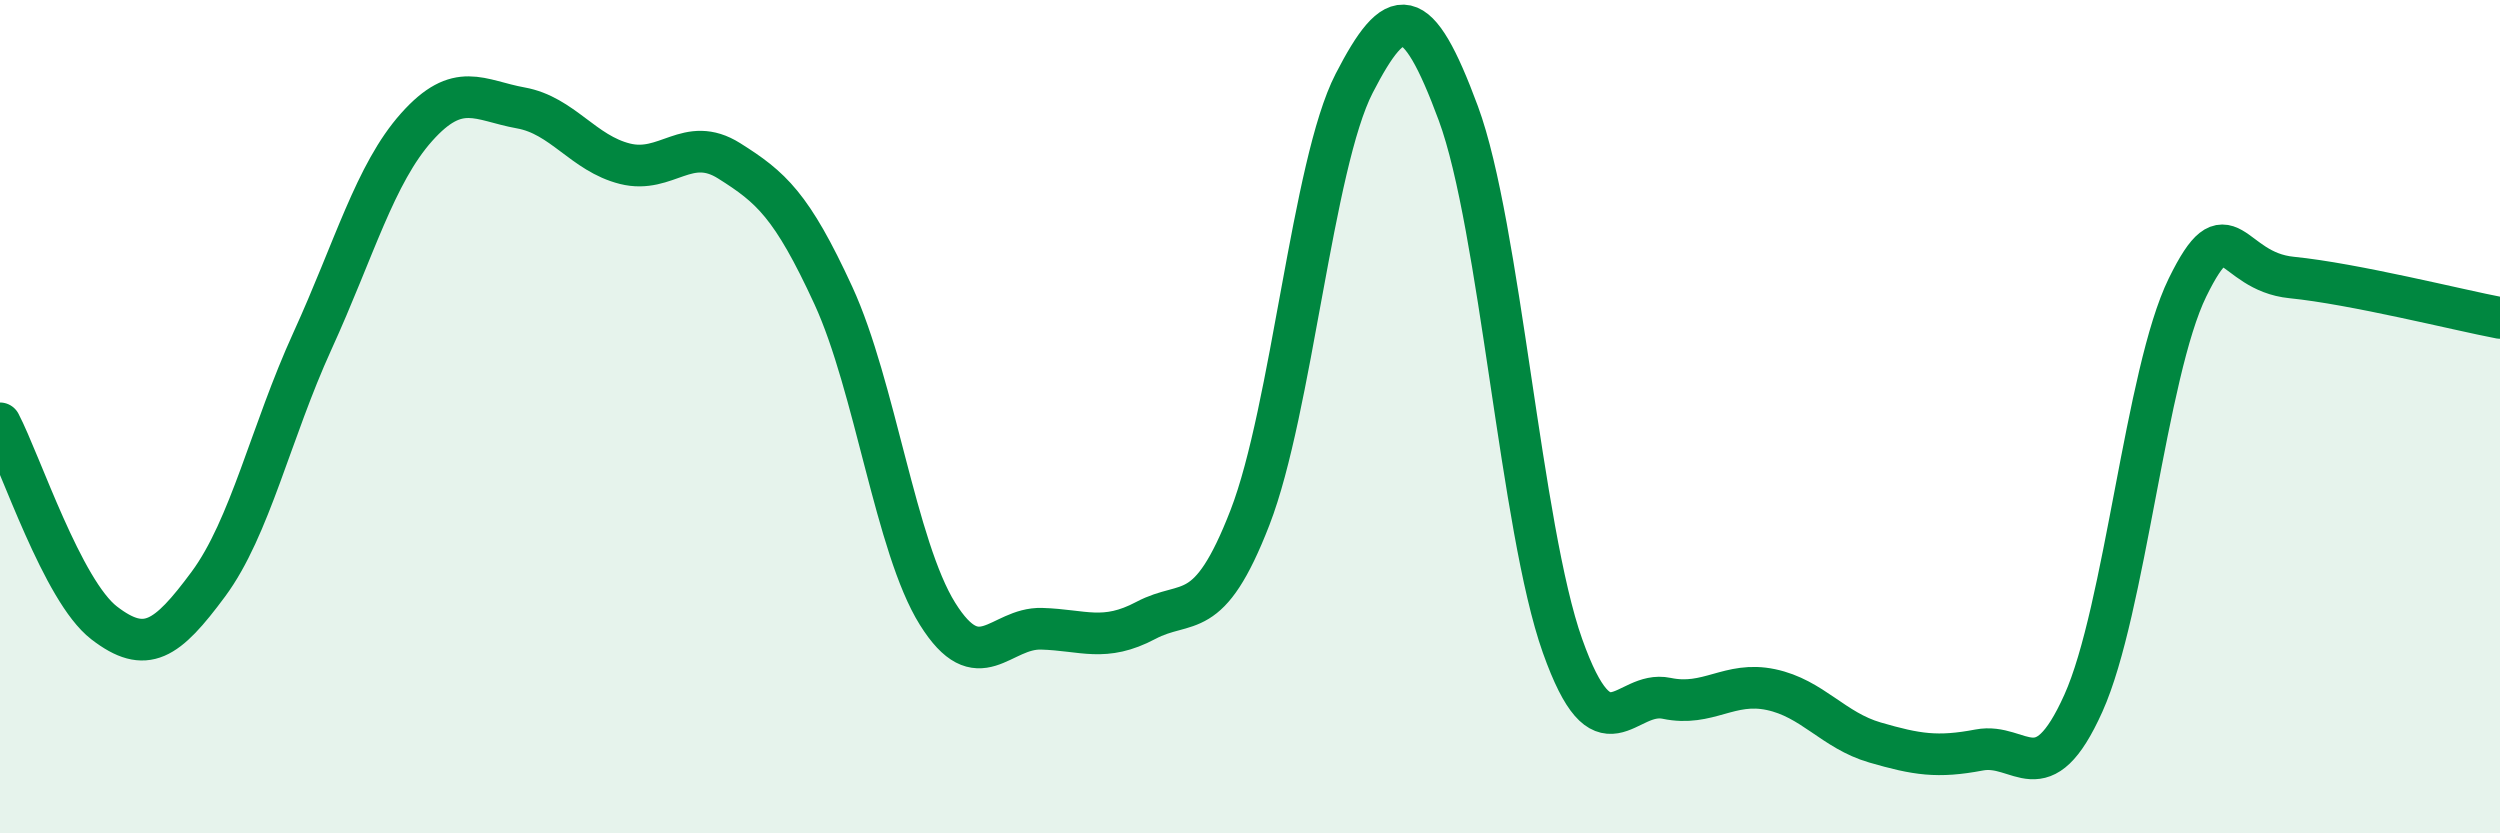 
    <svg width="60" height="20" viewBox="0 0 60 20" xmlns="http://www.w3.org/2000/svg">
      <path
        d="M 0,10.16 C 0.5,11.12 1.5,14.18 2.5,14.95 C 3.5,15.72 4,15.37 5,14.02 C 6,12.67 6.5,10.37 7.5,8.18 C 8.5,5.99 9,4.17 10,3.05 C 11,1.93 11.5,2.41 12.5,2.59 C 13.5,2.77 14,3.68 15,3.93 C 16,4.18 16.5,3.23 17.5,3.86 C 18.5,4.49 19,4.92 20,7.09 C 21,9.26 21.5,13.13 22.5,14.73 C 23.5,16.33 24,15.06 25,15.09 C 26,15.12 26.5,15.42 27.5,14.89 C 28.5,14.36 29,15 30,12.42 C 31,9.84 31.5,3.94 32.5,2 C 33.5,0.06 34,0.02 35,2.72 C 36,5.42 36.5,12.69 37.5,15.5 C 38.5,18.31 39,16.55 40,16.76 C 41,16.97 41.5,16.34 42.5,16.55 C 43.5,16.76 44,17.53 45,17.82 C 46,18.11 46.5,18.19 47.5,18 C 48.5,17.81 49,19.1 50,16.88 C 51,14.66 51.5,8.94 52.5,6.9 C 53.5,4.86 53.5,6.51 55,6.66 C 56.5,6.81 59,7.44 60,7.63L60 20L0 20Z"
        fill="#008740"
        opacity="0.1"
        stroke-linecap="round"
        stroke-linejoin="round"
      />
      <path
        d="M 0,10.16 C 0.5,11.12 1.5,14.18 2.5,14.95 C 3.5,15.72 4,15.37 5,14.02 C 6,12.67 6.5,10.37 7.5,8.18 C 8.5,5.99 9,4.17 10,3.05 C 11,1.93 11.5,2.41 12.5,2.59 C 13.5,2.77 14,3.68 15,3.93 C 16,4.18 16.5,3.23 17.5,3.86 C 18.5,4.49 19,4.92 20,7.09 C 21,9.26 21.5,13.13 22.5,14.73 C 23.5,16.33 24,15.06 25,15.09 C 26,15.12 26.5,15.42 27.5,14.89 C 28.5,14.36 29,15 30,12.42 C 31,9.84 31.5,3.94 32.5,2 C 33.5,0.06 34,0.02 35,2.72 C 36,5.42 36.5,12.69 37.5,15.5 C 38.5,18.31 39,16.55 40,16.76 C 41,16.97 41.5,16.34 42.5,16.55 C 43.5,16.76 44,17.53 45,17.82 C 46,18.11 46.5,18.19 47.5,18 C 48.5,17.81 49,19.1 50,16.88 C 51,14.66 51.5,8.94 52.5,6.9 C 53.5,4.86 53.5,6.51 55,6.66 C 56.5,6.81 59,7.44 60,7.63"
        stroke="#008740"
        stroke-width="1"
        fill="none"
        stroke-linecap="round"
        stroke-linejoin="round"
      />
    </svg>
  